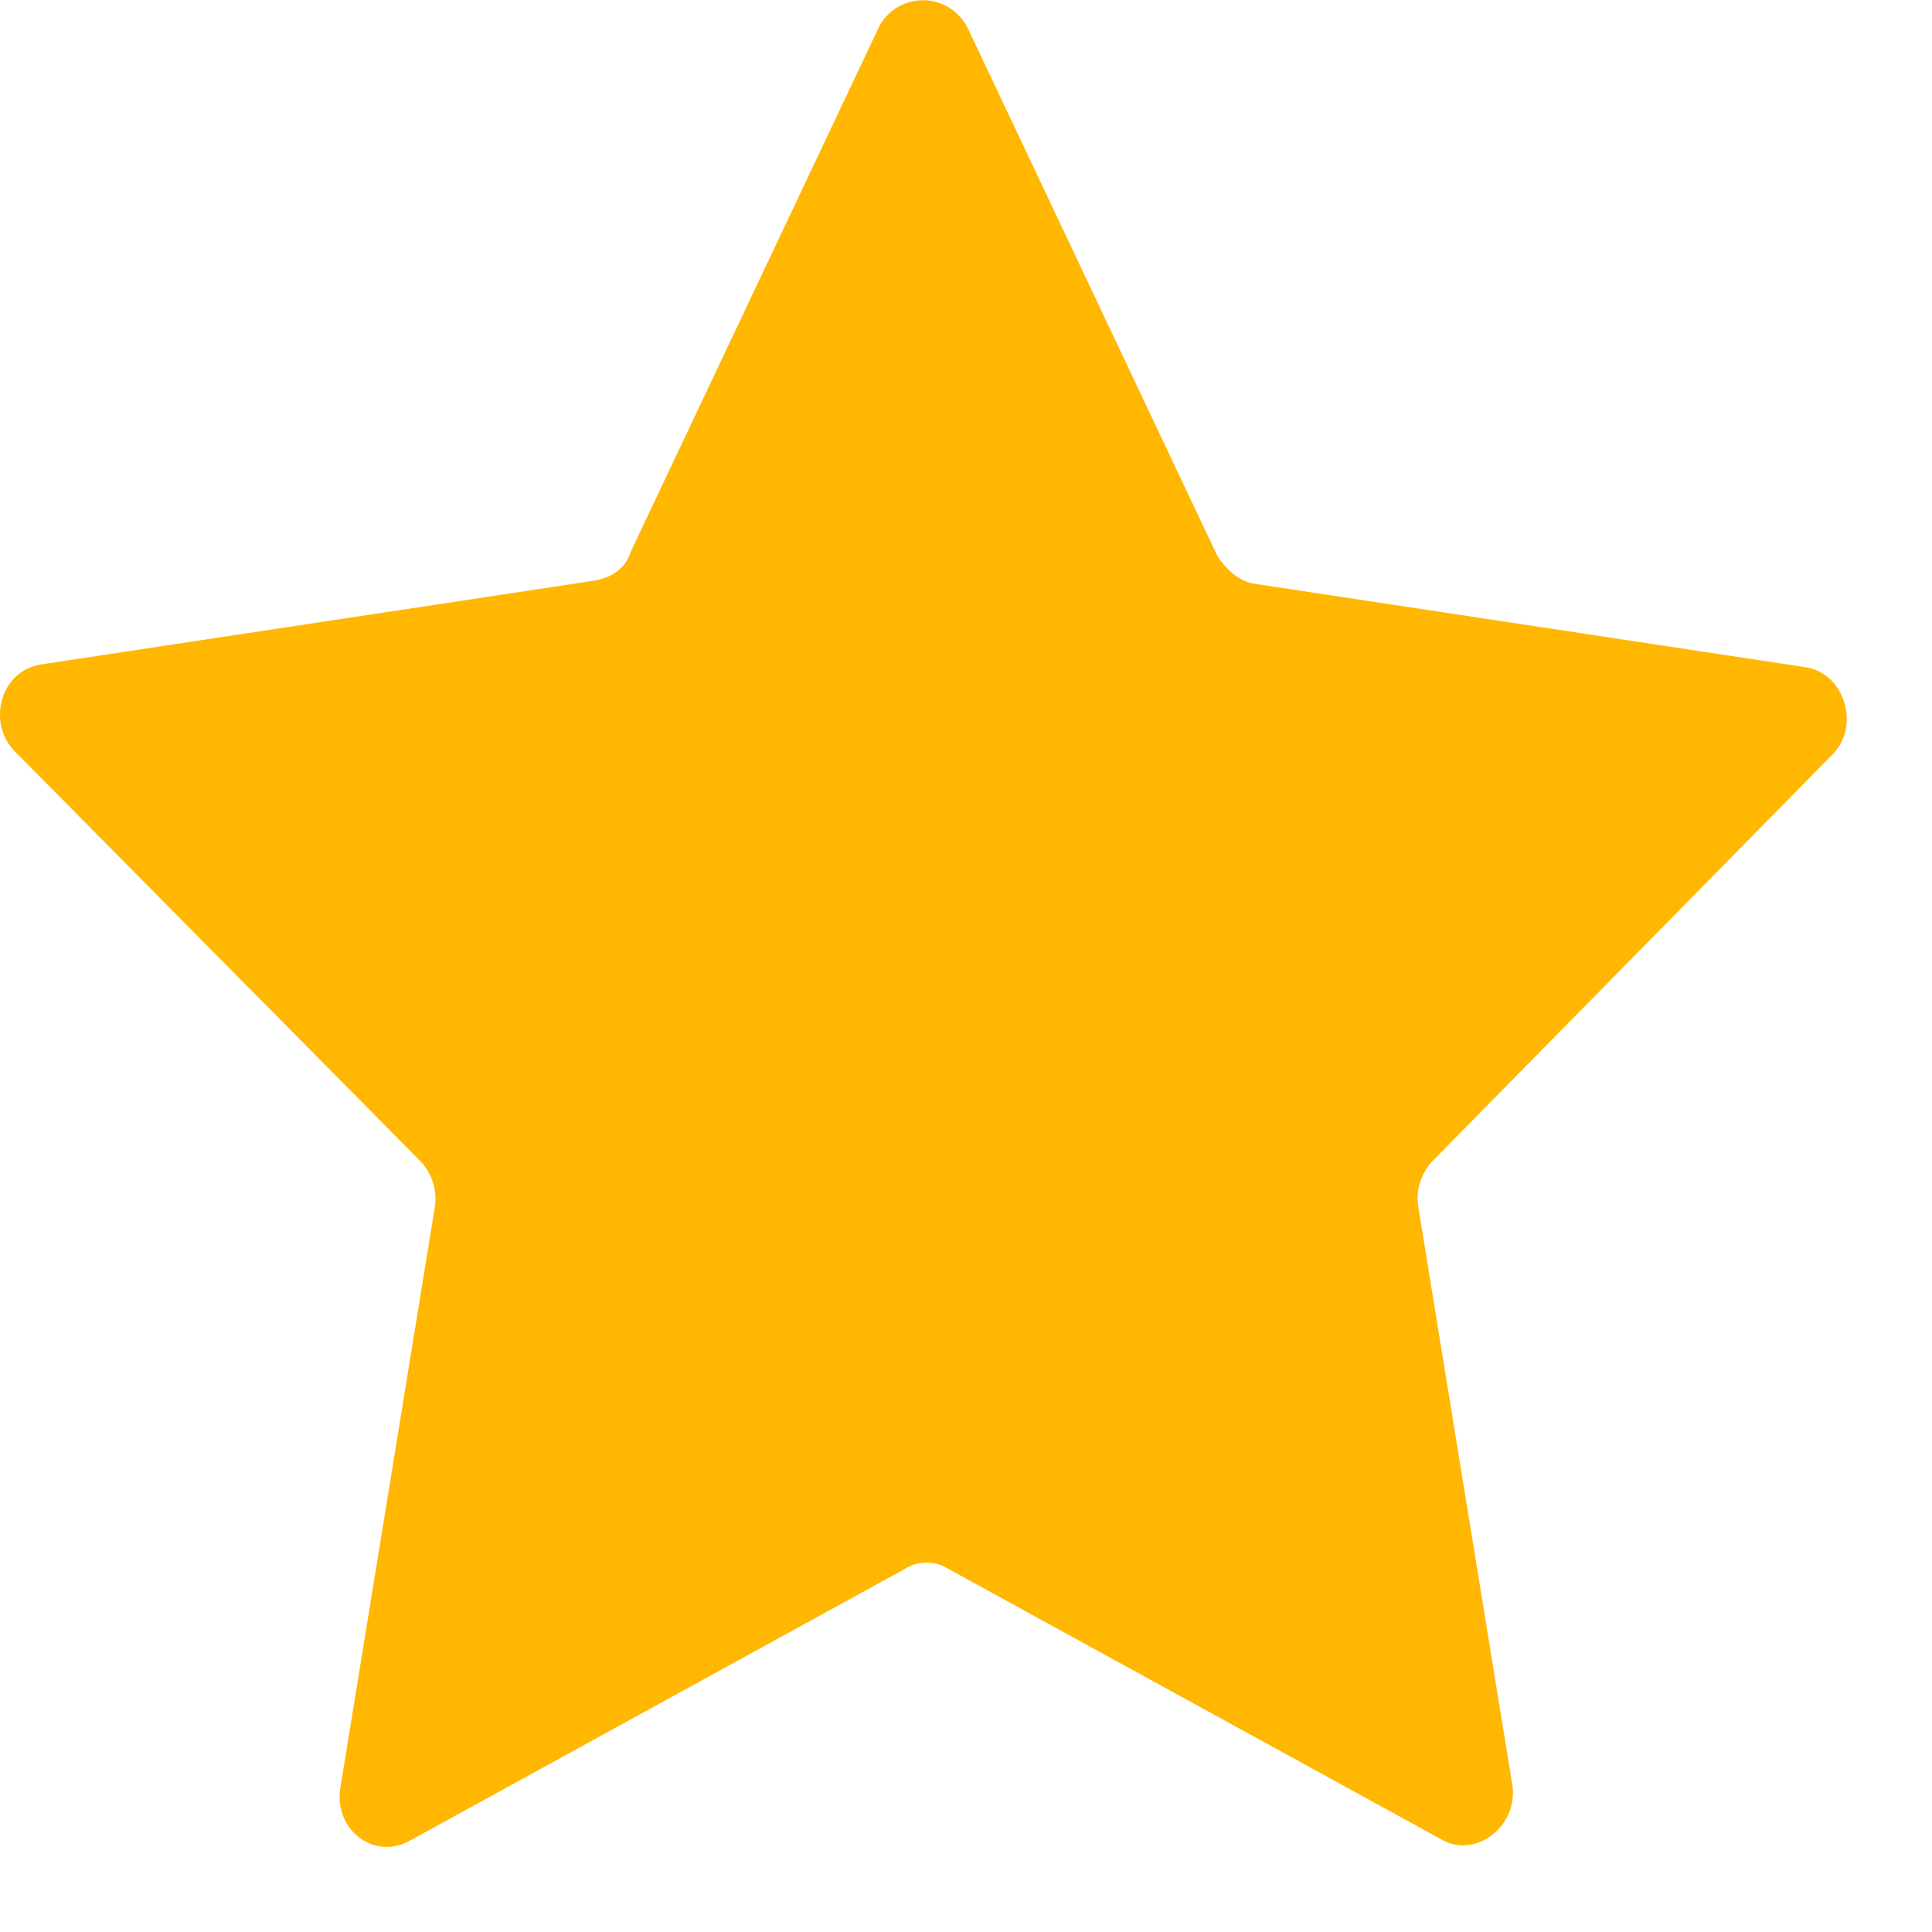 <svg xmlns="http://www.w3.org/2000/svg" width="12" height="12" viewBox="0 0 12 12">
    <path fill="#FFB702" fill-rule="nonzero" d="M6.012.177l1.545 3.267c.052.09.137.162.223.18l3.434.52c.24.036.343.36.171.539l-2.489 2.53a.34.34 0 0 0-.086.288l.584 3.59c.034.251-.223.449-.43.34L5.893 9.746a.254.254 0 0 0-.275 0l-3.073 1.687c-.223.125-.48-.072-.429-.341l.584-3.59a.34.34 0 0 0-.086-.287L.089 4.664c-.171-.179-.086-.502.172-.538l3.433-.52c.103-.018.19-.072.224-.18L5.463.16a.309.309 0 0 1 .549.018z"/>
</svg>
